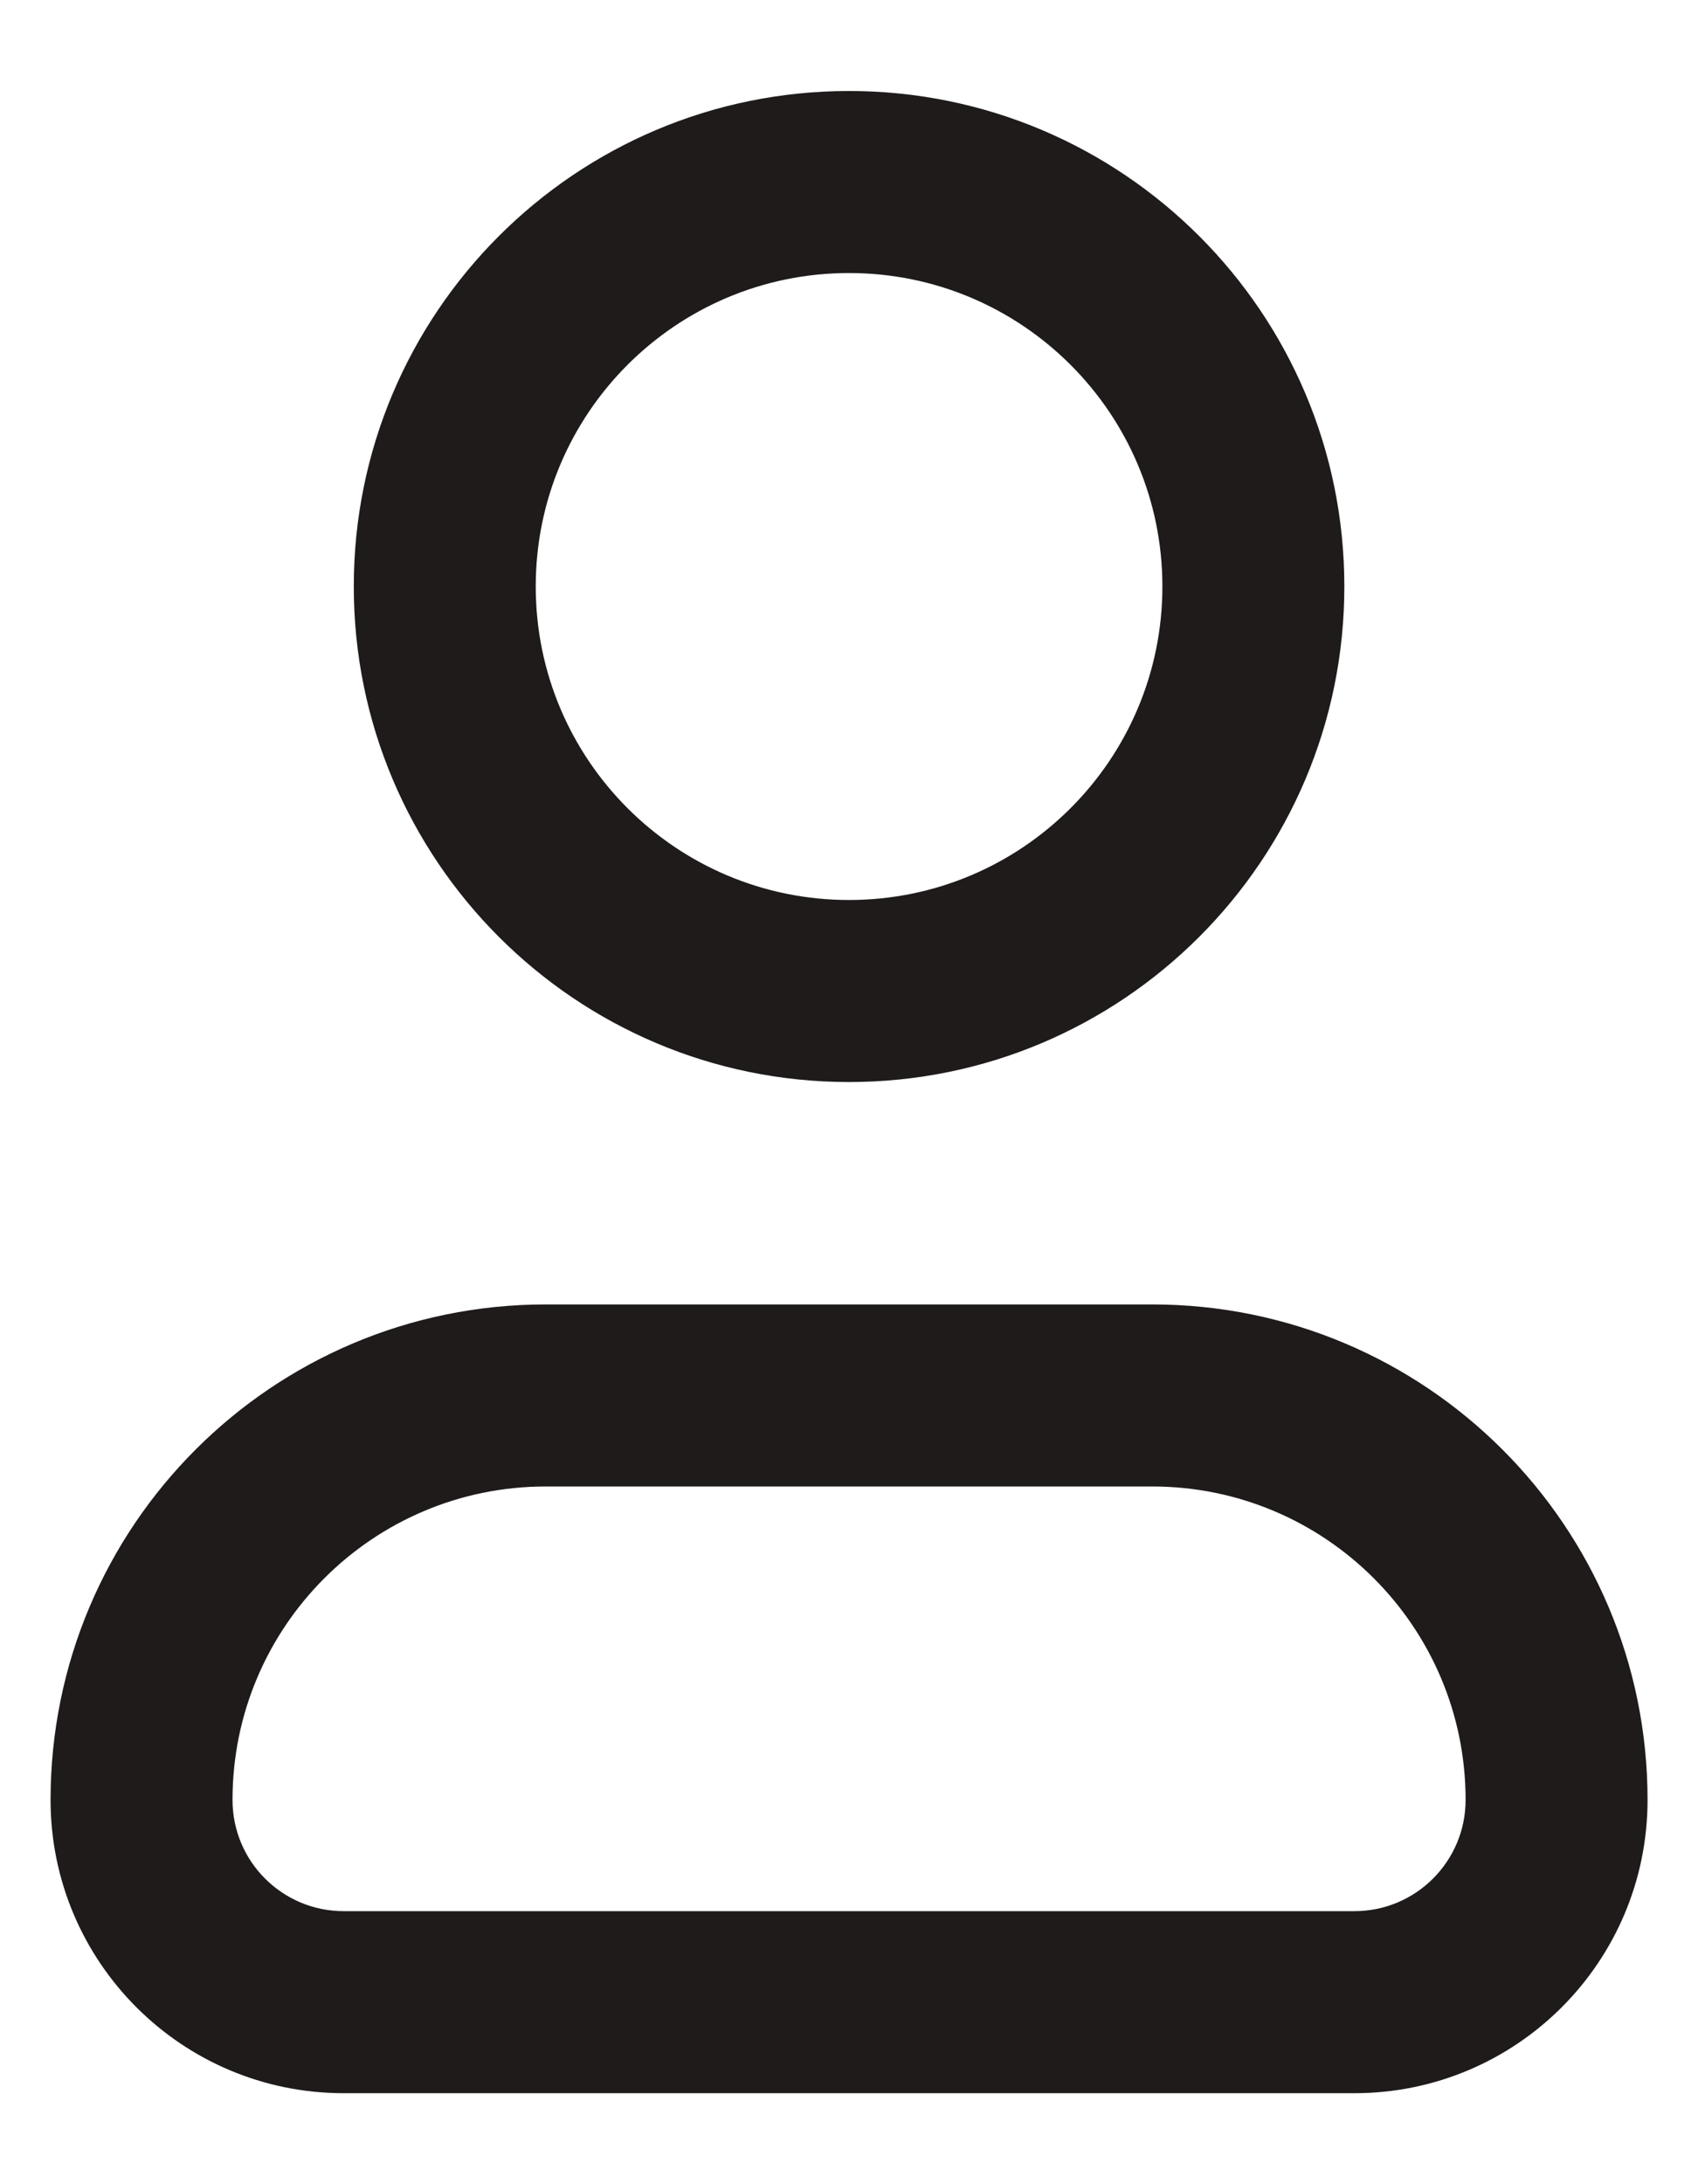 <svg width="14" height="18" viewBox="0 0 14 18" fill="none" xmlns="http://www.w3.org/2000/svg">
<path fill-rule="evenodd" clip-rule="evenodd" d="M4.417 4.833C4.417 3.407 5.574 2.25 7 2.25C8.427 2.25 9.584 3.407 9.584 4.833C9.584 6.26 8.427 7.417 7 7.417C5.574 7.417 4.417 6.26 4.417 4.833ZM7 0.75C4.745 0.75 2.917 2.578 2.917 4.833C2.917 7.088 4.745 8.917 7 8.917C9.255 8.917 11.084 7.088 11.084 4.833C11.084 2.578 9.255 0.75 7 0.75ZM1.917 14.833C1.917 13.407 3.074 12.25 4.5 12.25H9.5C10.927 12.25 12.084 13.407 12.084 14.833C12.084 15.34 11.673 15.75 11.167 15.75H2.834C2.327 15.75 1.917 15.34 1.917 14.833ZM11.167 17.25C12.502 17.25 13.584 16.168 13.584 14.833C13.584 12.578 11.755 10.75 9.5 10.75H4.5C2.245 10.75 0.417 12.578 0.417 14.833C0.417 16.168 1.499 17.25 2.834 17.25H11.167Z" fill="#1F1F1F"/>
<path fill-rule="evenodd" clip-rule="evenodd" d="M4.417 4.833C4.417 3.407 5.574 2.25 7 2.25C8.427 2.25 9.584 3.407 9.584 4.833C9.584 6.26 8.427 7.417 7 7.417C5.574 7.417 4.417 6.26 4.417 4.833ZM7 0.75C4.745 0.75 2.917 2.578 2.917 4.833C2.917 7.088 4.745 8.917 7 8.917C9.255 8.917 11.084 7.088 11.084 4.833C11.084 2.578 9.255 0.75 7 0.75ZM1.917 14.833C1.917 13.407 3.074 12.25 4.5 12.25H9.5C10.927 12.25 12.084 13.407 12.084 14.833C12.084 15.34 11.673 15.75 11.167 15.75H2.834C2.327 15.75 1.917 15.34 1.917 14.833ZM11.167 17.25C12.502 17.25 13.584 16.168 13.584 14.833C13.584 12.578 11.755 10.75 9.5 10.75H4.5C2.245 10.75 0.417 12.578 0.417 14.833C0.417 16.168 1.499 17.25 2.834 17.25H11.167Z" fill="#260000" fill-opacity="0.12"/>
</svg>
